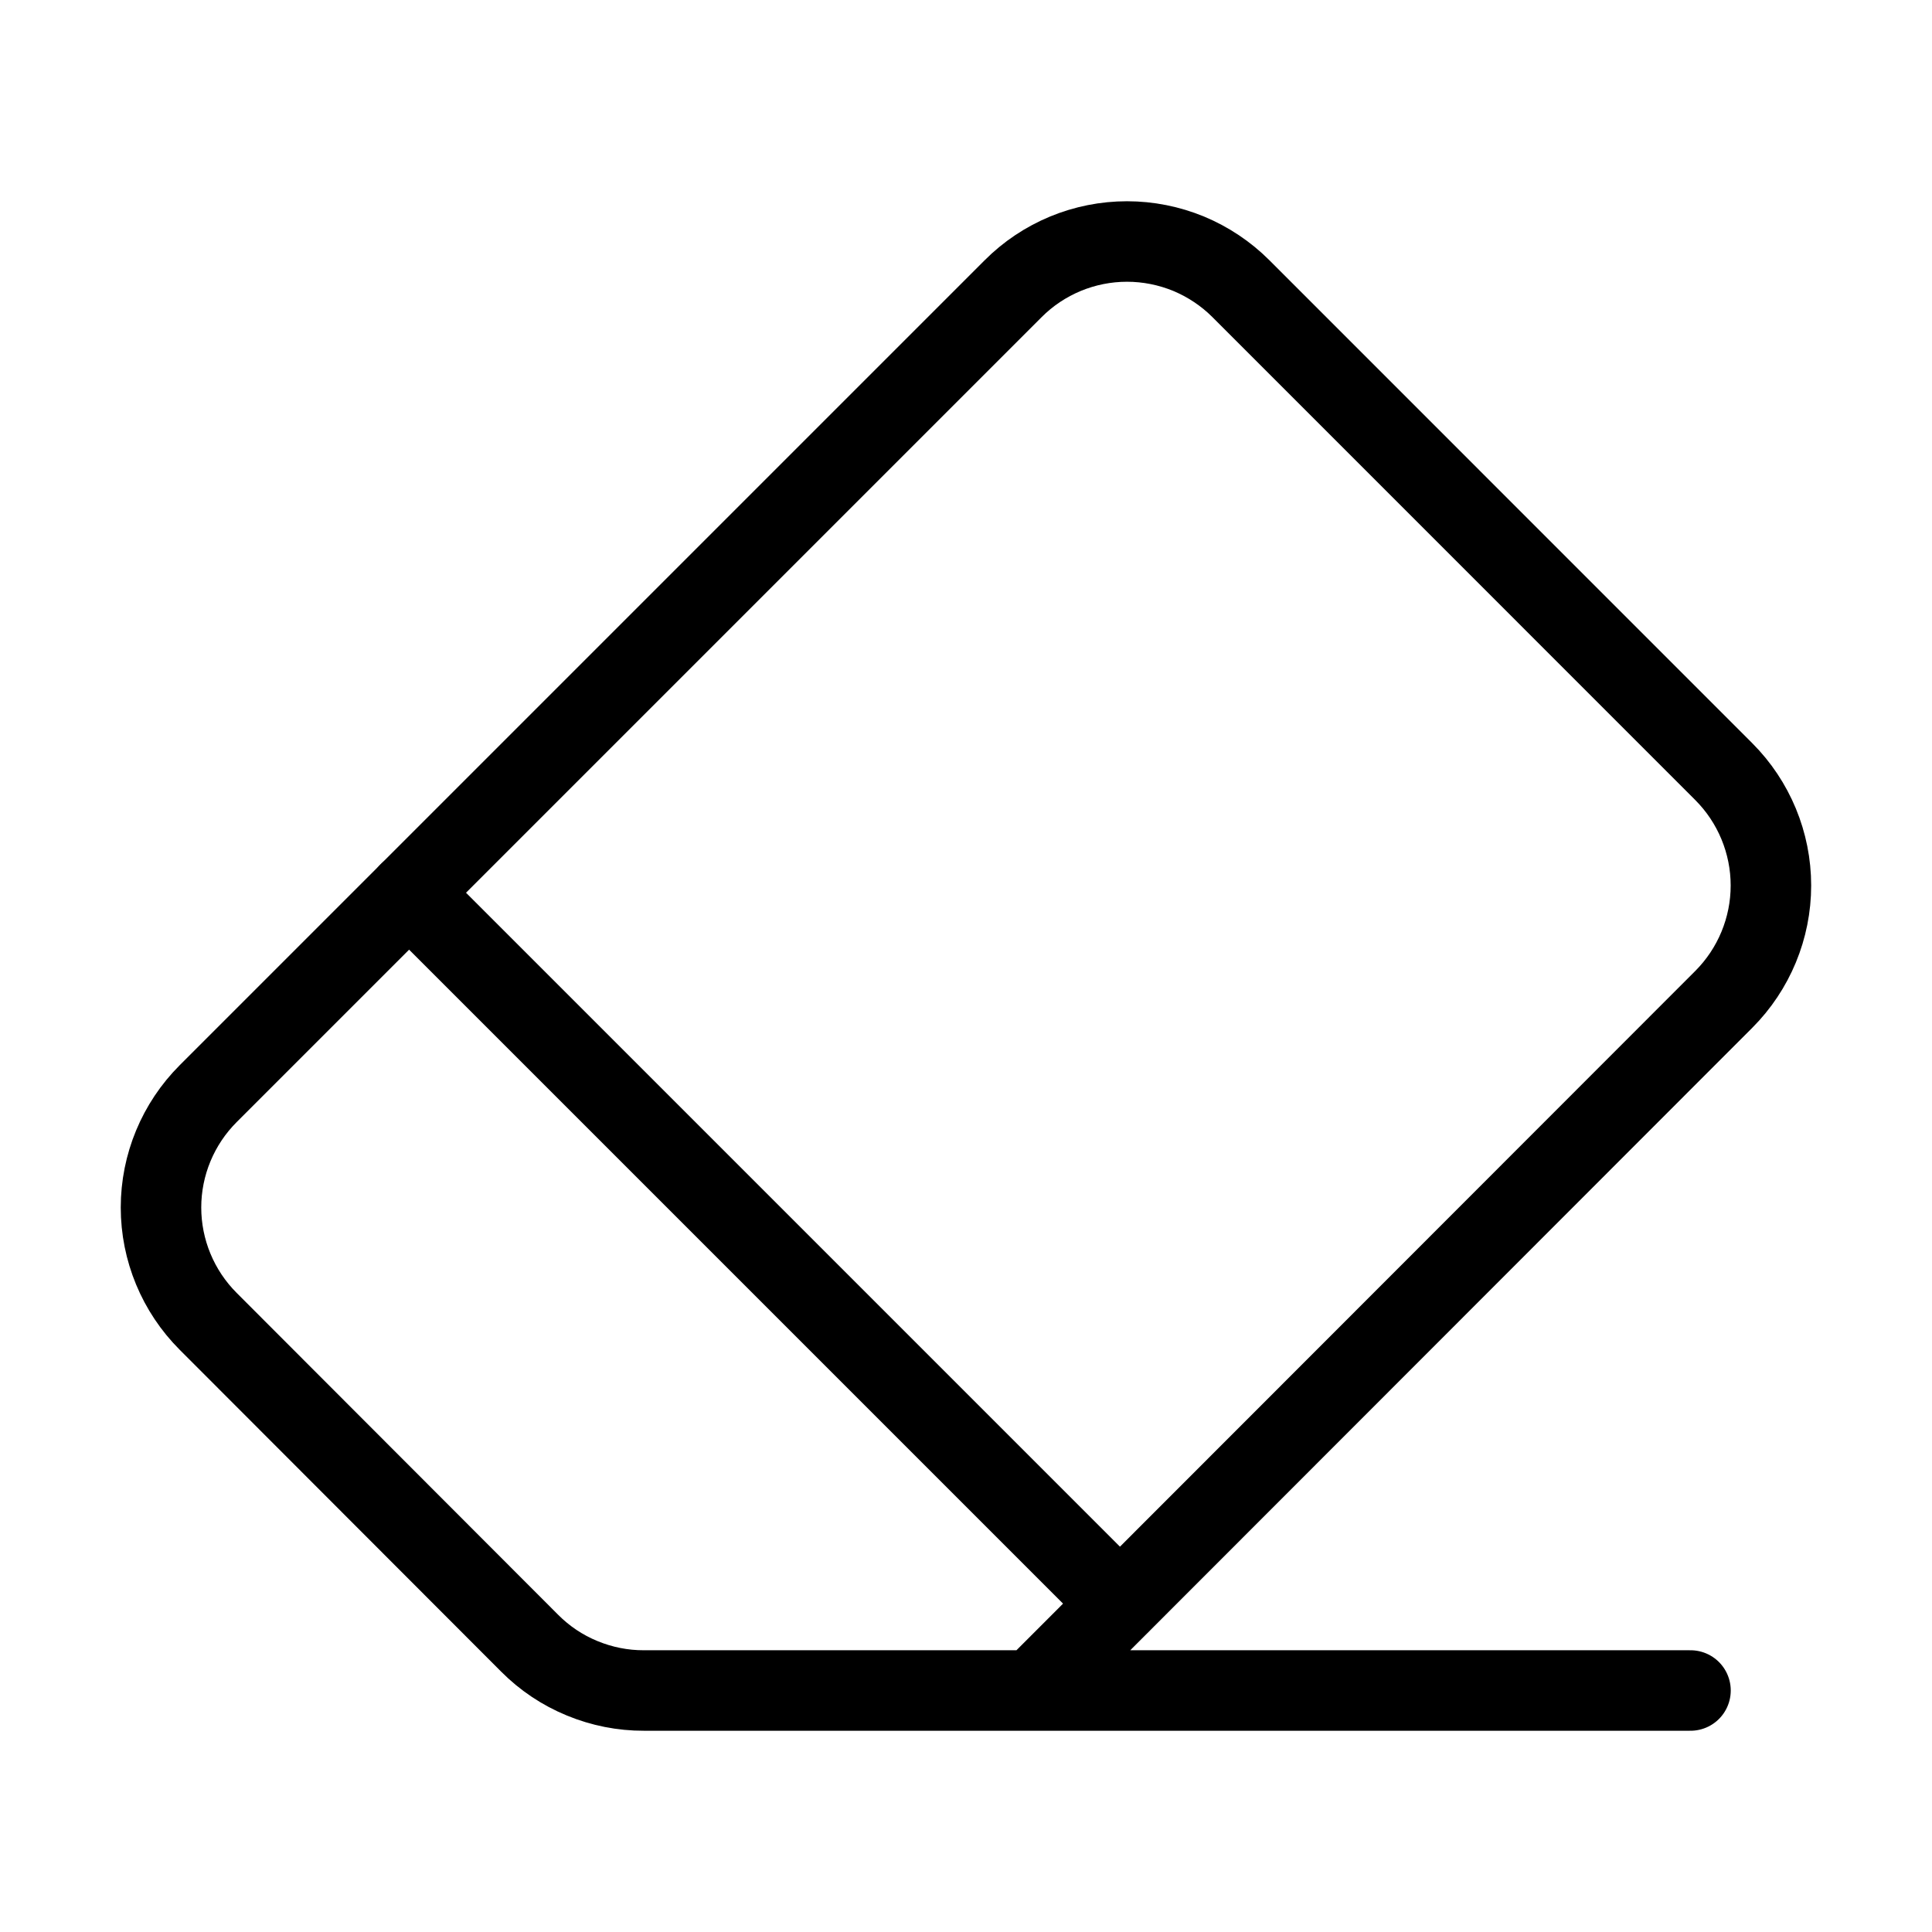<svg xmlns="http://www.w3.org/2000/svg" fill="none" viewBox="0 0 24 24" height="24" width="24">
<path stroke-linejoin="round" stroke-linecap="round" stroke="black" d="M21 21H8C7.736 21.001 7.475 20.949 7.231 20.848C6.987 20.748 6.766 20.6 6.58 20.413L2.586 16.414C2.211 16.039 2 15.53 2 15C2 14.47 2.211 13.961 2.586 13.586L12.586 3.586C12.771 3.4 12.992 3.253 13.235 3.152C13.477 3.052 13.737 3 14 3C14.263 3 14.523 3.052 14.766 3.152C15.008 3.253 15.229 3.4 15.415 3.586L21.414 9.586C21.788 9.961 21.999 10.47 21.999 11C21.999 11.53 21.788 12.039 21.414 12.414L12.834 21"></path>
<path stroke-linejoin="round" stroke-linecap="round" stroke="black" d="M5.082 11.09L13.91 19.918"></path>
</svg>
